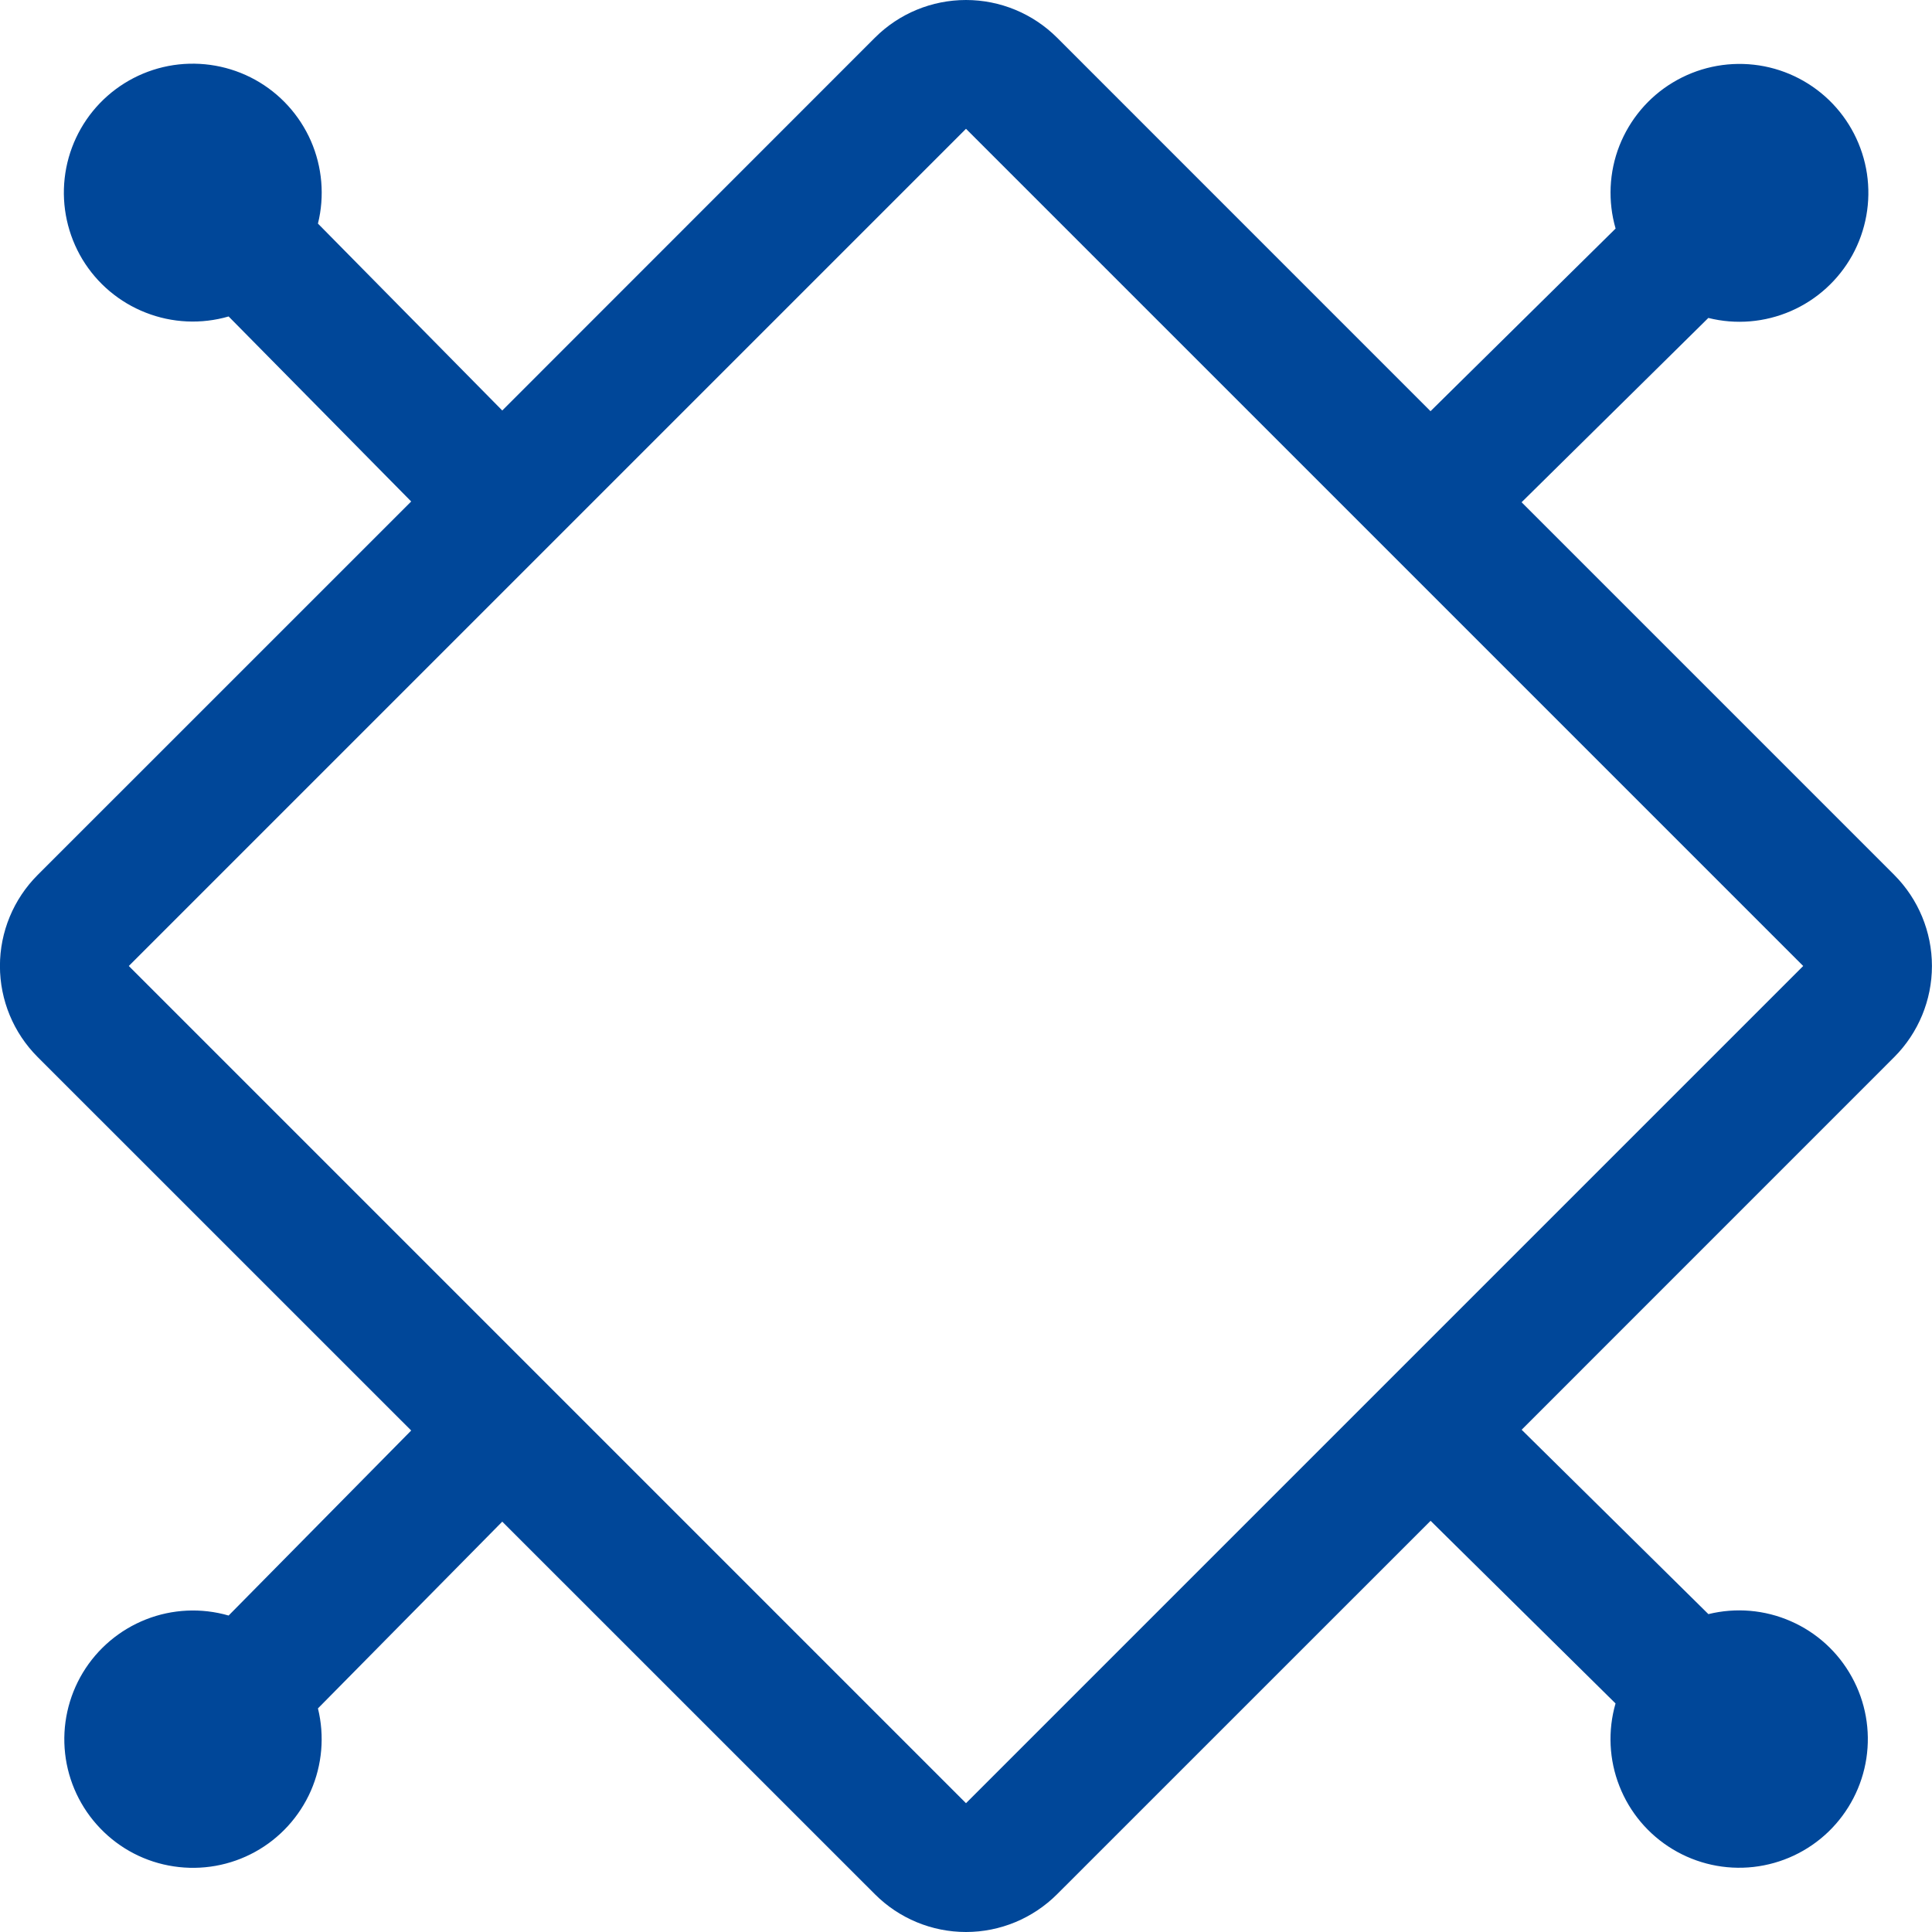 <svg width="30" height="30" viewBox="0 0 30 30" fill="none" xmlns="http://www.w3.org/2000/svg">
<path d="M29.414 16.414C29.788 16.039 29.999 15.53 29.999 15C29.999 14.47 29.788 13.961 29.414 13.586L23.627 7.799L26.527 4.937C26.954 5.044 27.405 5.006 27.809 4.83C28.214 4.654 28.548 4.349 28.762 3.964C28.975 3.578 29.055 3.133 28.99 2.697C28.924 2.261 28.717 1.859 28.4 1.553C28.082 1.247 27.673 1.054 27.235 1.005C26.797 0.956 26.355 1.052 25.977 1.28C25.599 1.507 25.308 1.853 25.146 2.263C24.985 2.674 24.965 3.126 25.087 3.549L22.213 6.385L16.414 0.585C16.038 0.21 15.53 -0 15 -0C14.469 -0 13.961 0.21 13.586 0.585L7.799 6.374L4.937 3.472C5.043 3.044 5.004 2.593 4.828 2.189C4.651 1.786 4.347 1.451 3.961 1.238C3.575 1.025 3.129 0.946 2.694 1.011C2.258 1.077 1.856 1.285 1.55 1.603C1.245 1.921 1.053 2.33 1.004 2.768C0.955 3.206 1.052 3.648 1.279 4.026C1.507 4.403 1.853 4.695 2.264 4.855C2.674 5.016 3.126 5.037 3.55 4.914L6.385 7.787L0.585 13.586C0.21 13.961 -0.001 14.47 -0.001 15C-0.001 15.53 0.21 16.039 0.585 16.414L6.385 22.213L3.55 25.086C3.127 24.964 2.676 24.985 2.267 25.146C1.858 25.307 1.513 25.598 1.286 25.974C1.059 26.351 0.962 26.792 1.011 27.229C1.06 27.666 1.252 28.074 1.557 28.391C1.861 28.708 2.262 28.916 2.697 28.981C3.132 29.047 3.576 28.968 3.961 28.756C4.346 28.544 4.65 28.21 4.827 27.808C5.003 27.405 5.042 26.955 4.937 26.528L7.799 23.628L13.586 29.414C13.961 29.789 14.469 30 15 30C15.53 30 16.038 29.789 16.414 29.414L22.214 23.615L25.086 26.451C24.964 26.874 24.985 27.325 25.146 27.734C25.306 28.143 25.597 28.488 25.974 28.715C26.35 28.942 26.791 29.039 27.228 28.99C27.665 28.941 28.074 28.749 28.391 28.444C28.707 28.139 28.915 27.738 28.981 27.304C29.047 26.869 28.968 26.425 28.755 26.04C28.543 25.654 28.21 25.35 27.807 25.174C27.404 24.997 26.954 24.959 26.528 25.064L23.628 22.201L29.414 16.414ZM15 28L2 15L15 2L28 15L15 28Z" fill="#004799"/>
</svg>
